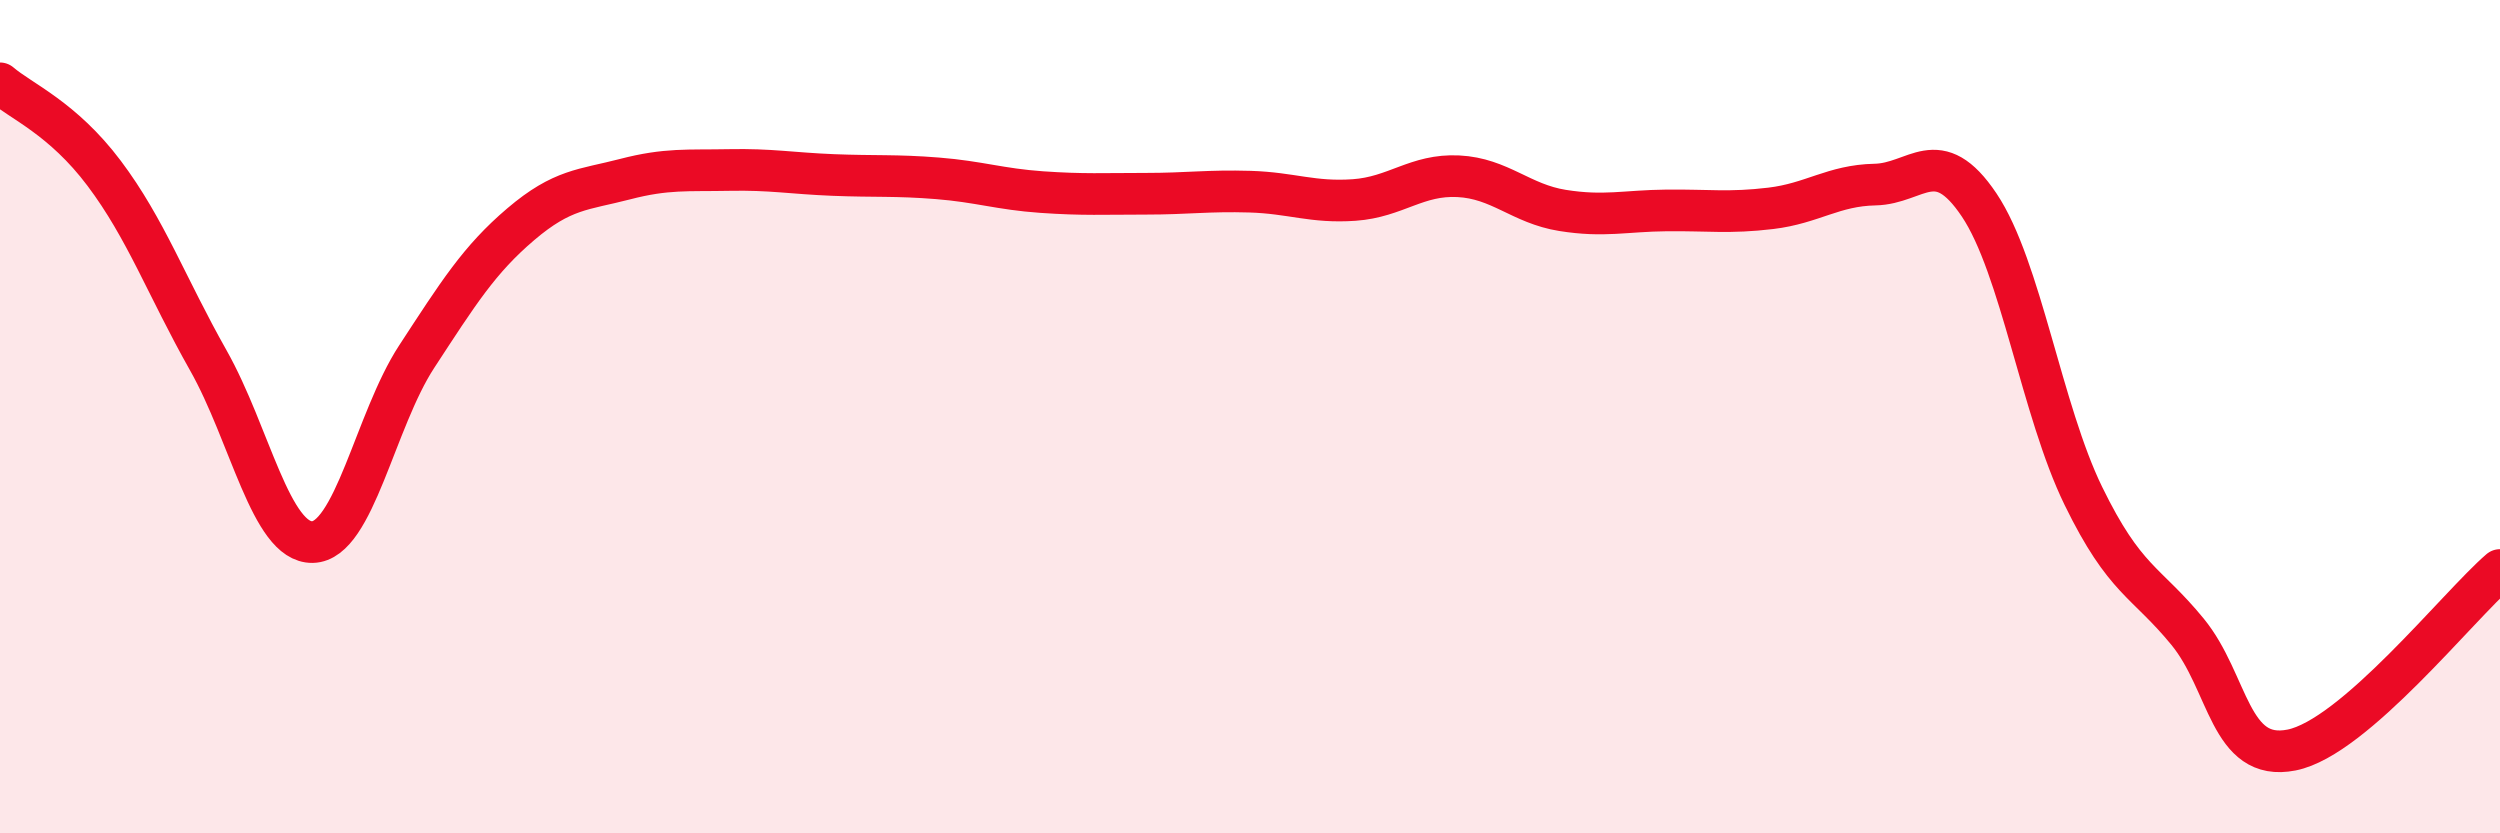 
    <svg width="60" height="20" viewBox="0 0 60 20" xmlns="http://www.w3.org/2000/svg">
      <path
        d="M 0,2 C 0.5,2.43 1.5,2.83 2.5,4.16 C 3.5,5.49 4,6.88 5,8.65 C 6,10.42 6.5,13.03 7.5,13.01 C 8.5,12.99 9,10.09 10,8.56 C 11,7.03 11.5,6.23 12.5,5.38 C 13.5,4.53 14,4.56 15,4.3 C 16,4.04 16.5,4.1 17.5,4.08 C 18.5,4.06 19,4.16 20,4.2 C 21,4.24 21.5,4.2 22.5,4.28 C 23.5,4.36 24,4.54 25,4.61 C 26,4.68 26.5,4.65 27.5,4.65 C 28.5,4.65 29,4.57 30,4.6 C 31,4.63 31.5,4.87 32.5,4.8 C 33.5,4.73 34,4.18 35,4.23 C 36,4.28 36.5,4.89 37.5,5.05 C 38.5,5.21 39,5.06 40,5.05 C 41,5.04 41.5,5.12 42.5,5 C 43.5,4.88 44,4.45 45,4.43 C 46,4.41 46.5,3.43 47.5,4.92 C 48.5,6.41 49,9.85 50,11.9 C 51,13.95 51.5,13.94 52.5,15.16 C 53.5,16.38 53.5,18.3 55,18 C 56.5,17.7 59,14.54 60,13.68L60 20L0 20Z"
        fill="#EB0A25"
        opacity="0.1"
        stroke-linecap="round"
        stroke-linejoin="round"
      />
      <path
        d="M 0,2 C 0.5,2.43 1.5,2.83 2.5,4.16 C 3.5,5.49 4,6.88 5,8.65 C 6,10.42 6.5,13.03 7.5,13.01 C 8.5,12.99 9,10.09 10,8.56 C 11,7.03 11.5,6.23 12.5,5.38 C 13.5,4.53 14,4.56 15,4.3 C 16,4.04 16.5,4.1 17.5,4.08 C 18.5,4.06 19,4.16 20,4.2 C 21,4.24 21.5,4.2 22.5,4.28 C 23.5,4.36 24,4.54 25,4.61 C 26,4.68 26.5,4.65 27.5,4.65 C 28.5,4.65 29,4.57 30,4.6 C 31,4.63 31.5,4.87 32.5,4.8 C 33.5,4.73 34,4.18 35,4.23 C 36,4.28 36.5,4.89 37.5,5.05 C 38.5,5.21 39,5.06 40,5.05 C 41,5.04 41.5,5.12 42.5,5 C 43.5,4.88 44,4.45 45,4.43 C 46,4.41 46.5,3.43 47.5,4.92 C 48.5,6.41 49,9.85 50,11.9 C 51,13.95 51.5,13.94 52.5,15.16 C 53.5,16.38 53.5,18.3 55,18 C 56.5,17.7 59,14.54 60,13.68"
        stroke="#EB0A25"
        stroke-width="1"
        fill="none"
        stroke-linecap="round"
        stroke-linejoin="round"
      />
    </svg>
  